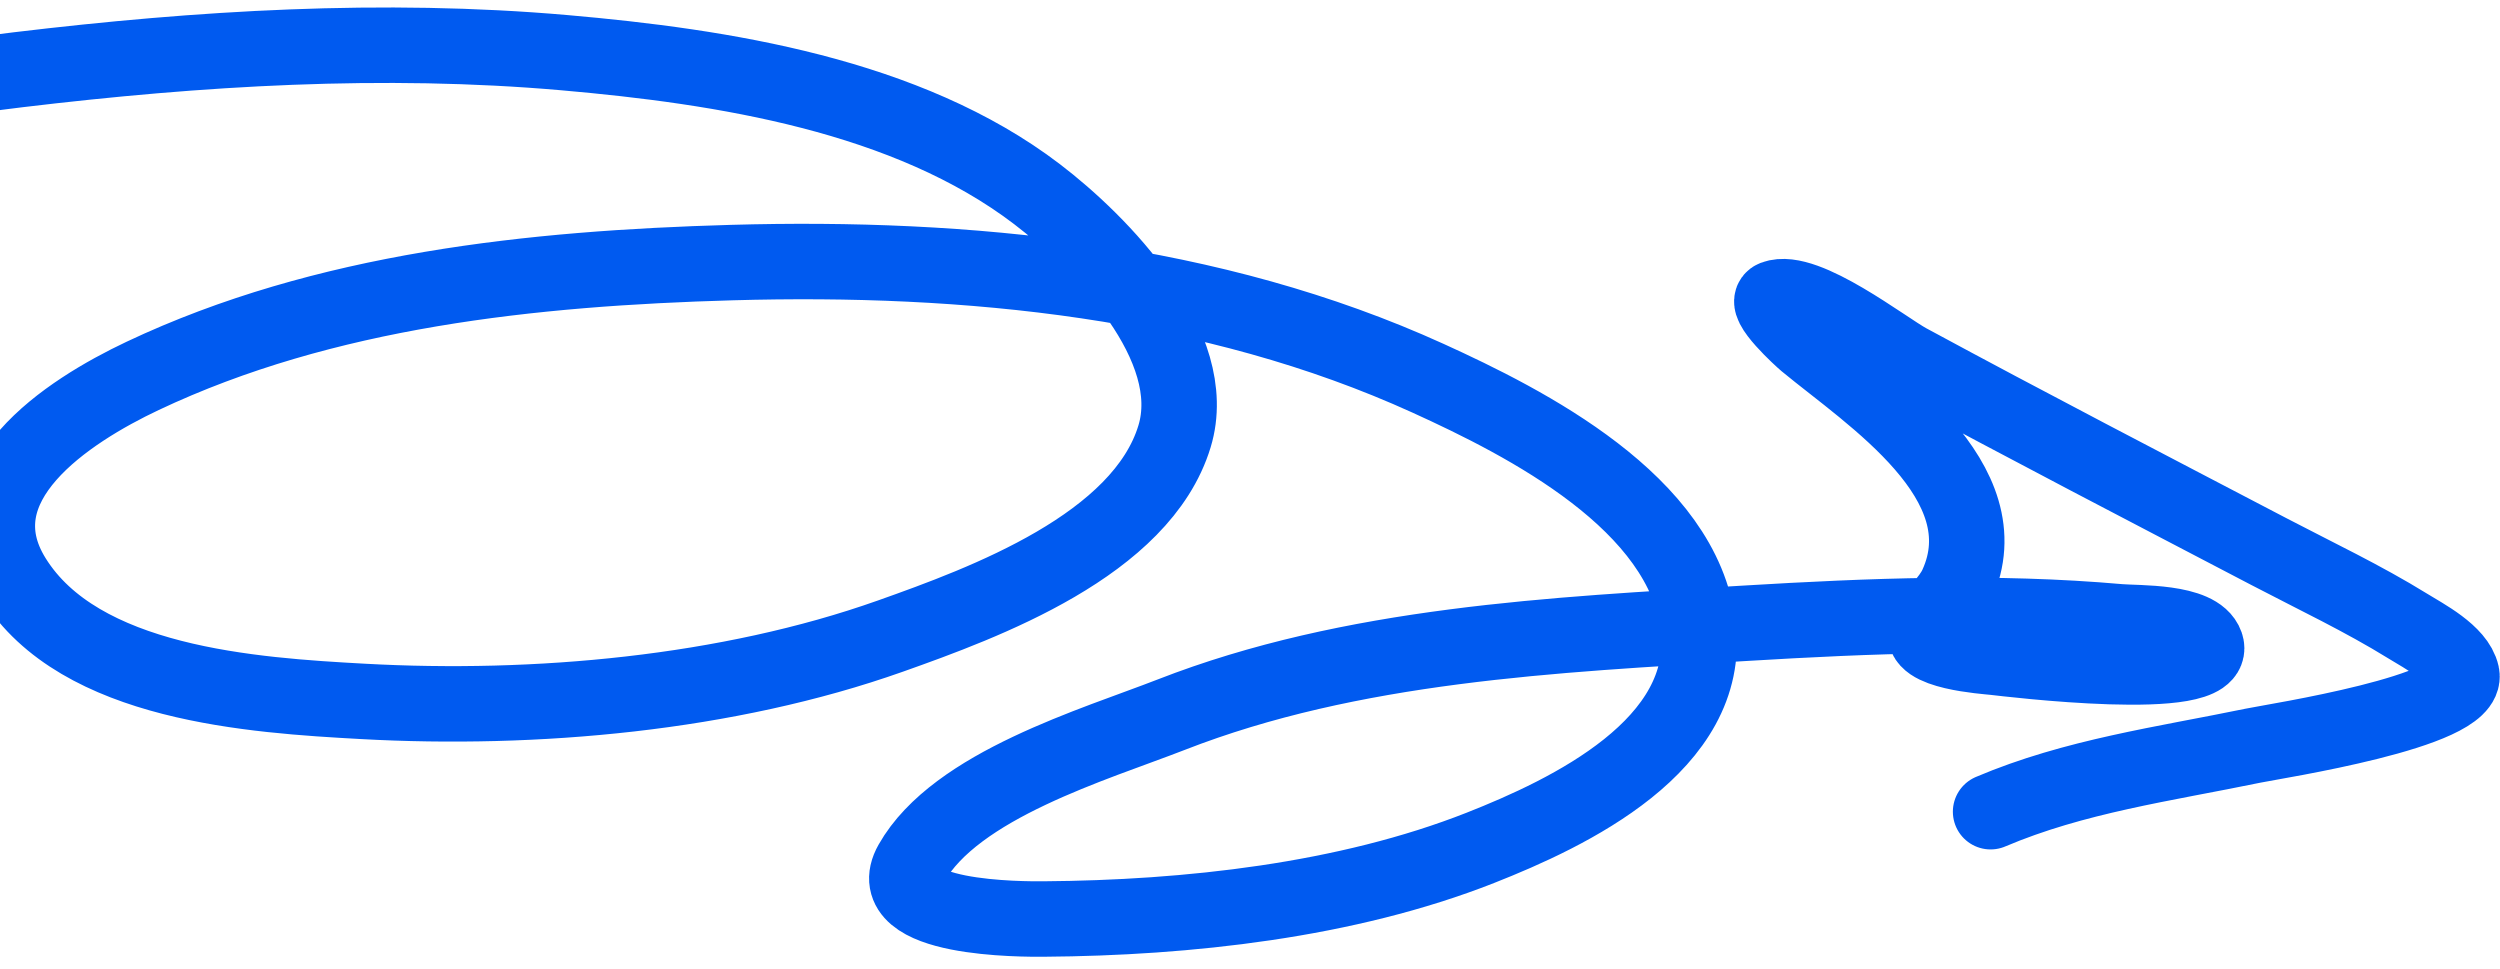 <svg width="191" height="74" viewBox="0 0 191 74" fill="none" xmlns="http://www.w3.org/2000/svg">
<path d="M-31.773 16.741C-31.454 16.606 -31.095 15.738 -30.631 15.48C-28.257 14.155 -25.877 12.848 -23.401 11.722C-15.524 8.138 -7.179 6.356 1.398 5.328C15.216 3.672 29.239 2.81 43.124 4.025C55.204 5.082 69.302 7.265 79.225 14.831C84.064 18.52 91.833 26.436 89.734 33.34C87.213 41.632 75.26 46.031 68.019 48.6C55.574 53.013 40.862 54.309 27.743 53.587C19.341 53.125 6.084 52.289 1.035 44.165C-3.422 36.992 5.16 31.429 10.899 28.717C24.801 22.146 40.701 20.494 55.913 20.061C73.859 19.55 92.591 21.385 109.104 28.899C116.612 32.316 128.625 38.413 129.745 47.892C130.812 56.92 119.856 62.112 113.102 64.774C102.853 68.814 90.706 70.132 79.74 70.213C78.253 70.224 67.181 70.287 69.633 65.95C73.009 59.977 83.665 56.871 89.474 54.604C103.284 49.214 118.718 48.494 133.361 47.616C142.874 47.045 152.407 46.663 161.919 47.503C163.294 47.624 167.906 47.439 168.539 49.259C169.601 52.318 153.373 50.333 152.388 50.222C151.726 50.148 146.412 49.801 147.176 48.089C147.724 46.86 148.925 45.975 149.498 44.718C153.124 36.759 142.901 30.232 137.96 26.147C137.676 25.912 134.607 23.137 135.544 22.777C137.898 21.873 143.998 26.64 145.796 27.614C154.921 32.552 164.144 37.33 173.338 42.139C176.892 43.998 180.529 45.715 183.946 47.827C185.188 48.595 187.723 49.899 188.078 51.515C188.702 54.351 173.828 56.619 172.13 56.97C165.351 58.371 158.487 59.29 152.081 62.014" stroke="#005AF0" stroke-width="5.765" stroke-linecap="round" stroke-linejoin="round"/>
</svg>
